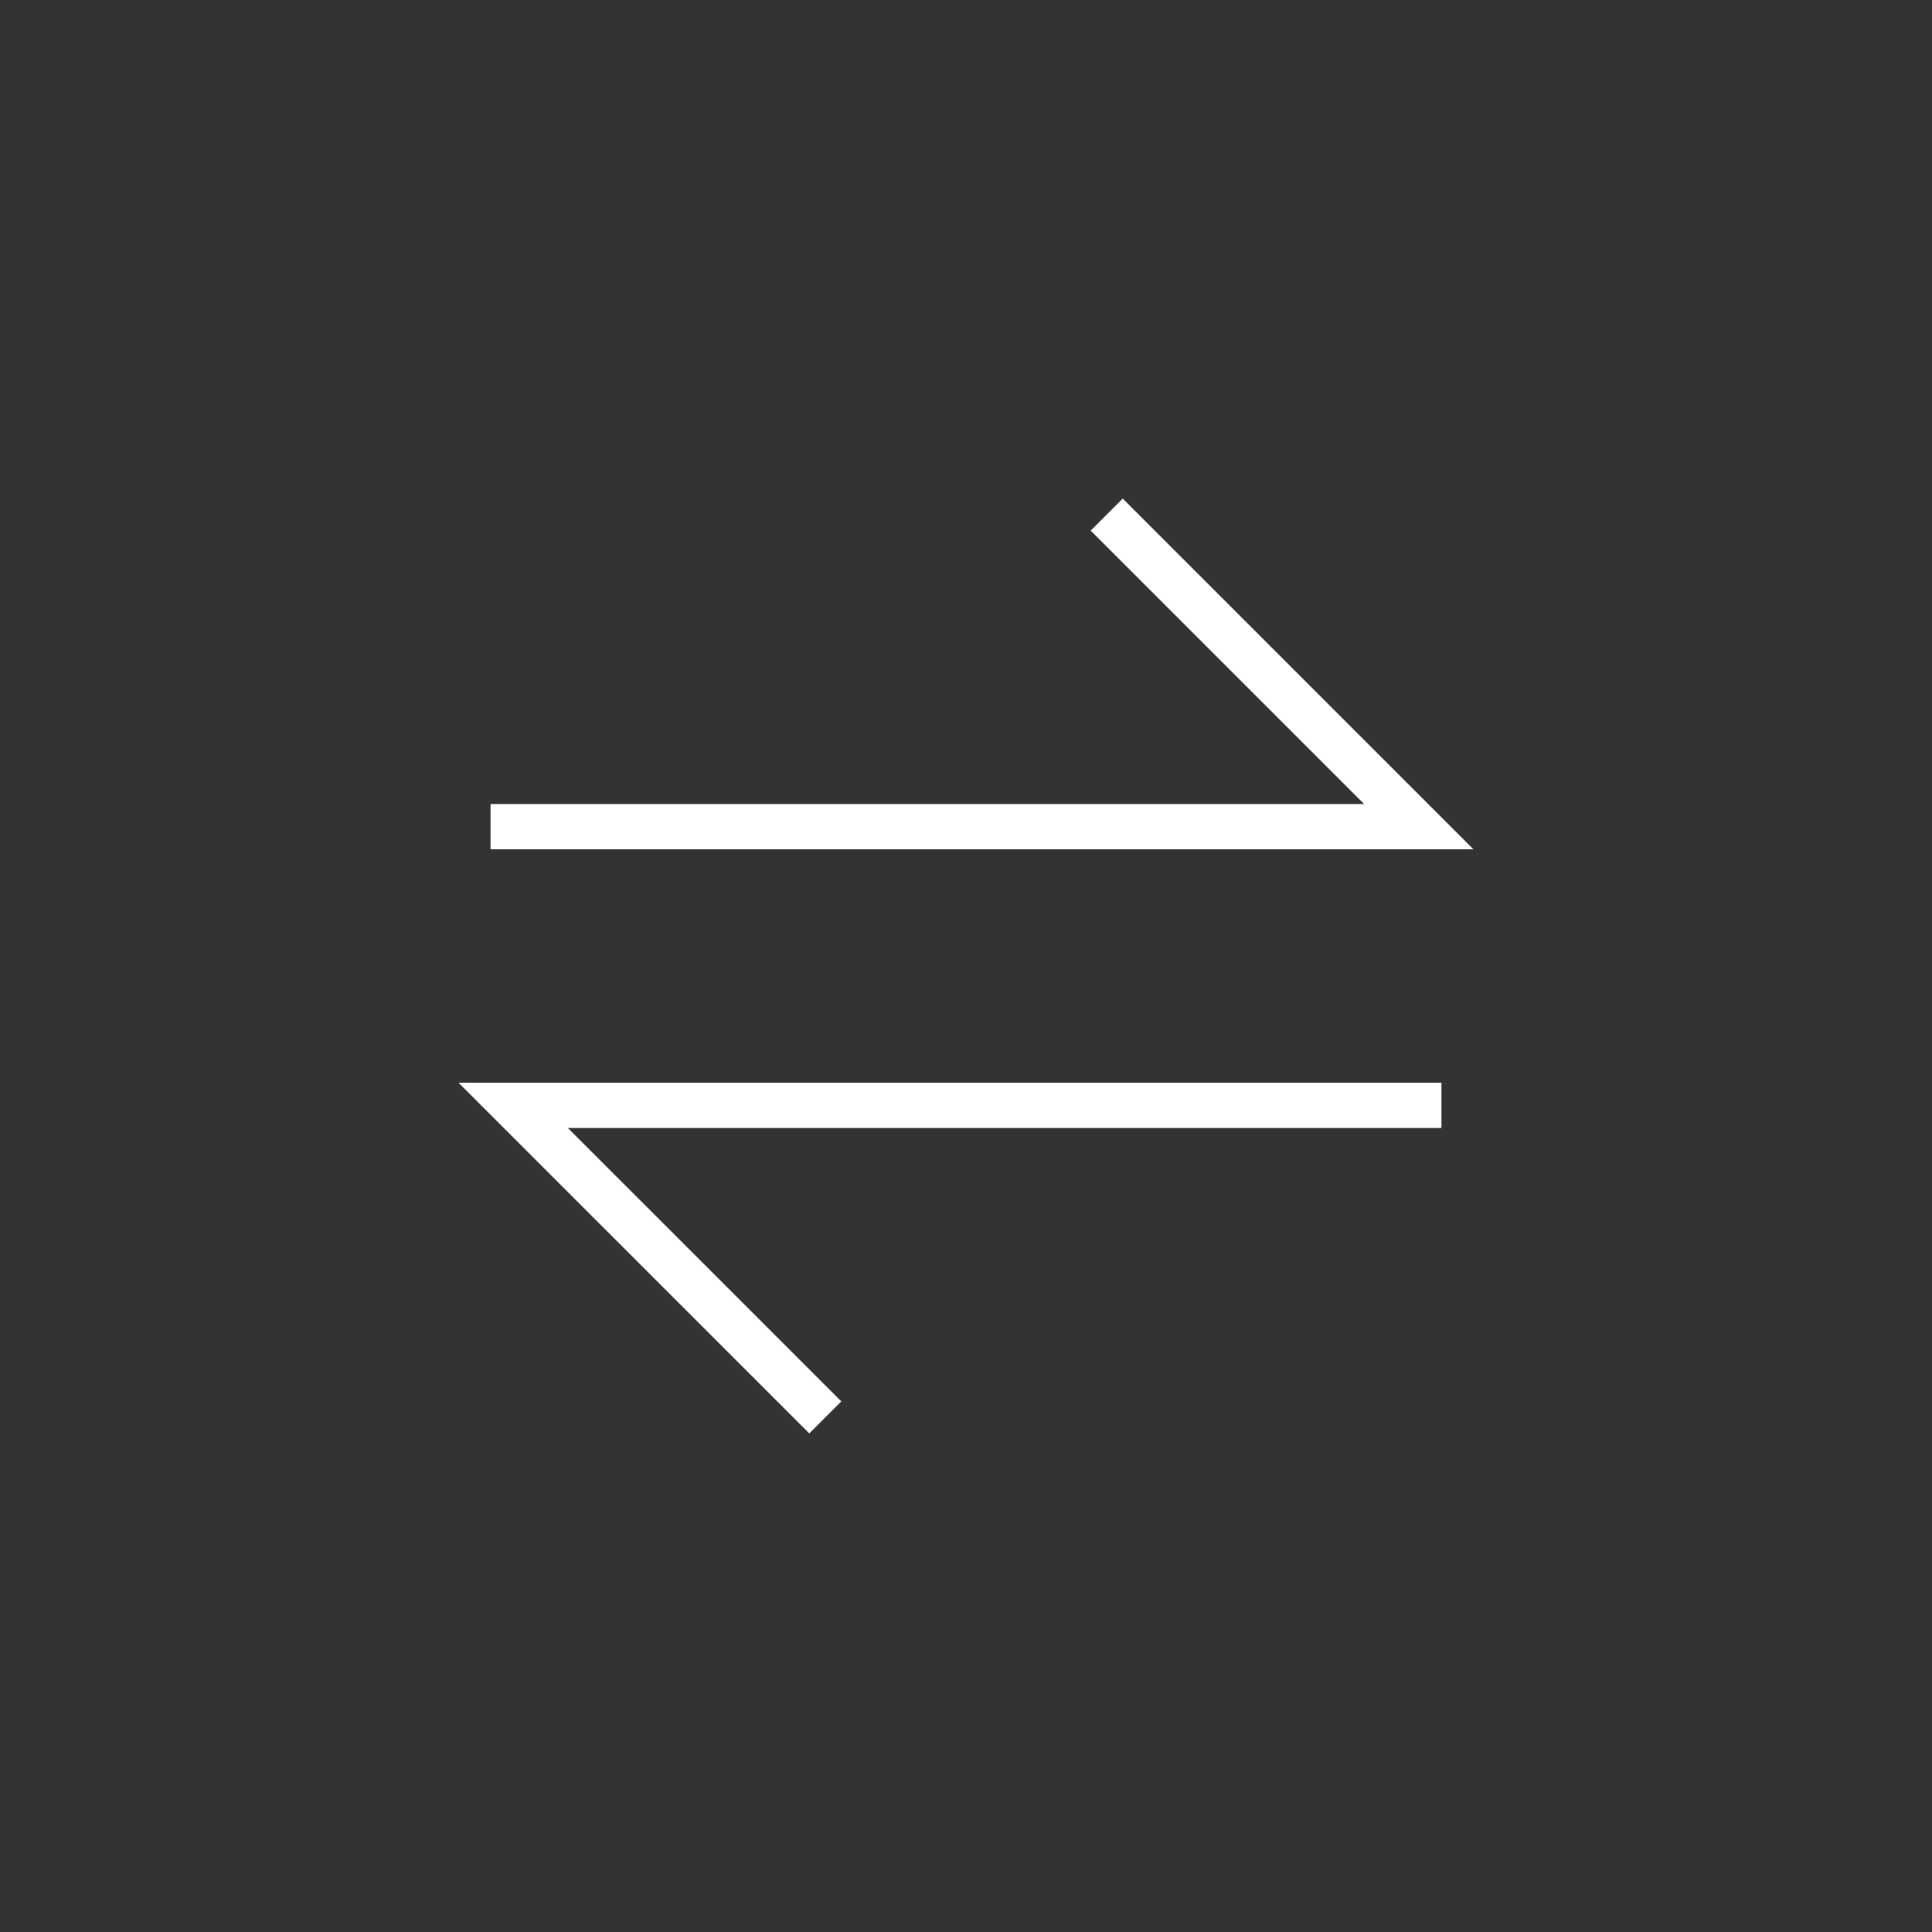 <svg width="64" height="64" viewBox="0 0 64 64" fill="none" xmlns="http://www.w3.org/2000/svg">
<rect x="0" y="0" width="64" height="64" fill="#333333" stroke="none"/>
<path d="M17 27.385H47L37.192 17.577" stroke="white" stroke-width="1.5" stroke-miterlimit="10" stroke-linecap="square"/>
<path d="M47 36.616H17L26.808 46.423" stroke="white" stroke-width="1.5" stroke-miterlimit="10" stroke-linecap="square"/>
</svg>
